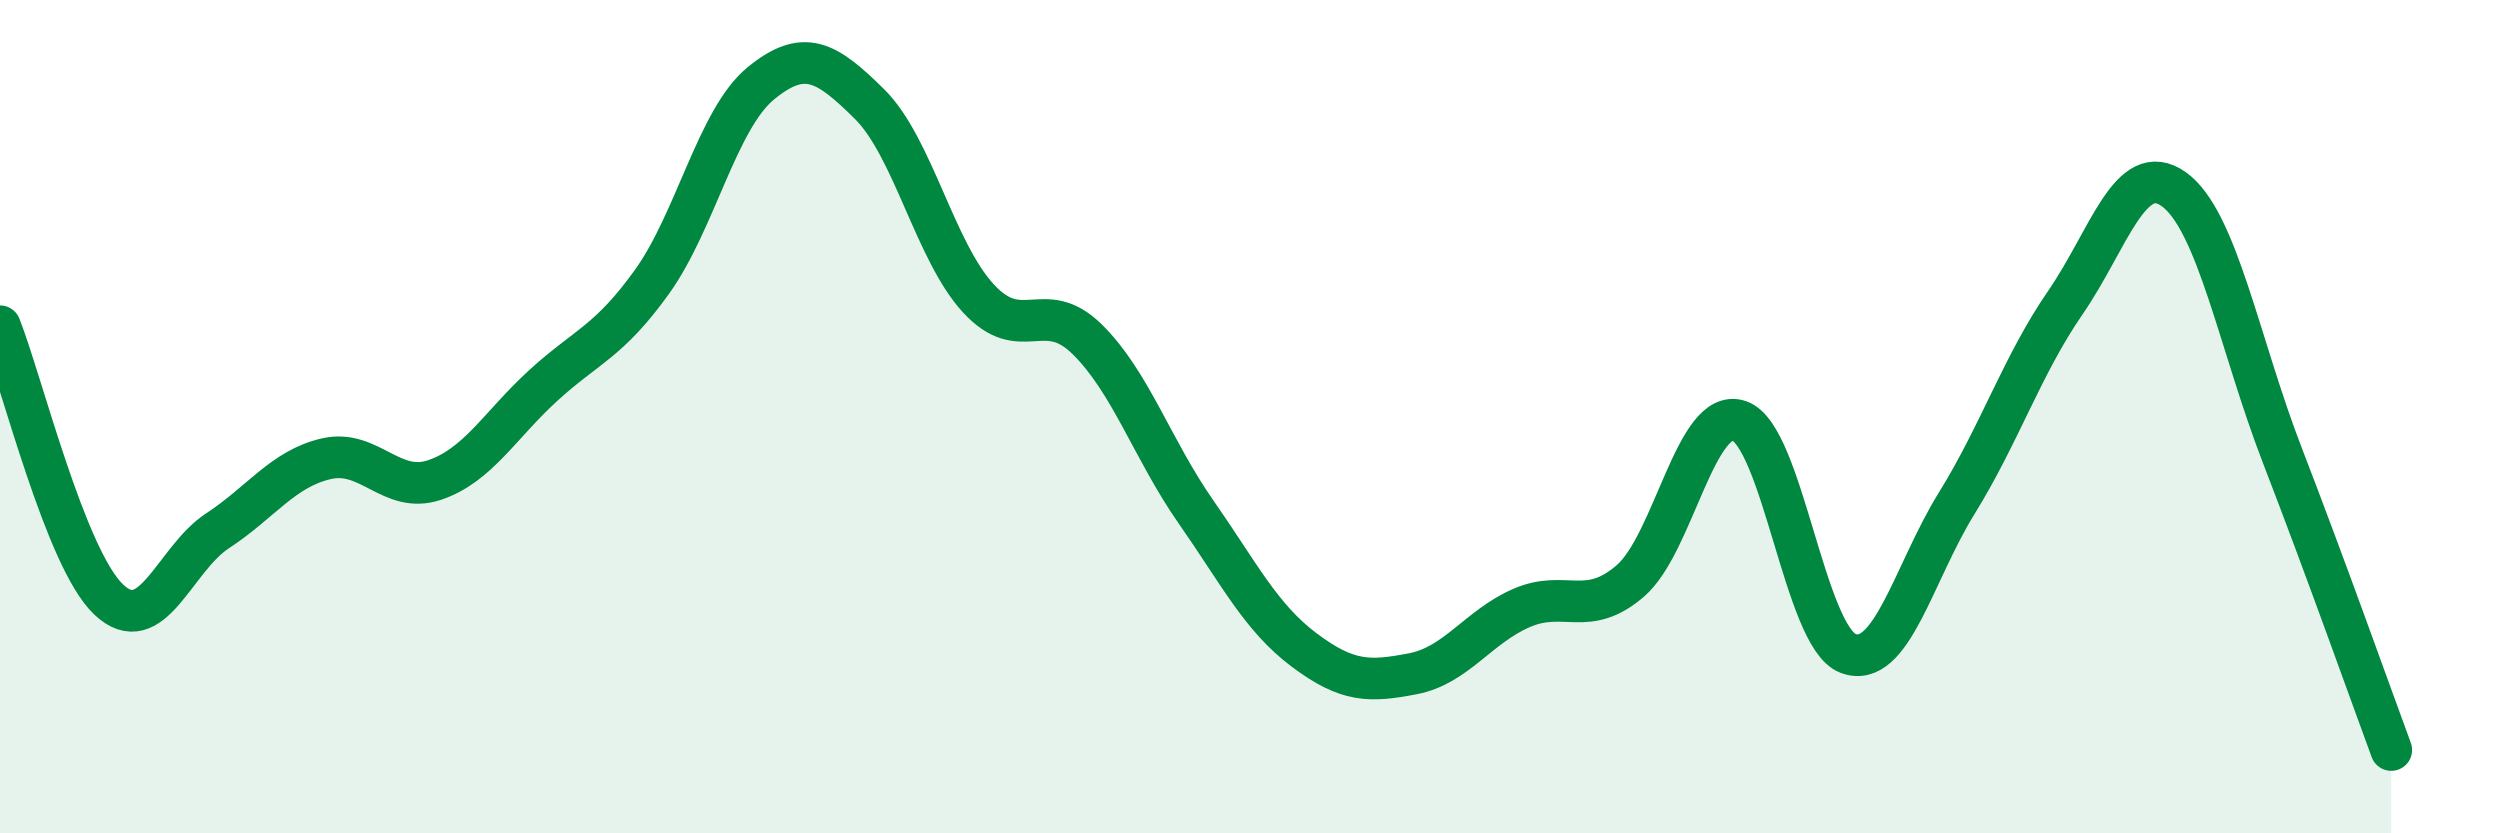 
    <svg width="60" height="20" viewBox="0 0 60 20" xmlns="http://www.w3.org/2000/svg">
      <path
        d="M 0,7.83 C 0.52,9.14 1.57,13.41 2.61,14.39 C 3.65,15.37 4.18,13.42 5.22,12.74 C 6.26,12.06 6.79,11.25 7.83,11.01 C 8.87,10.77 9.39,11.87 10.43,11.52 C 11.47,11.17 12,10.2 13.04,9.25 C 14.08,8.3 14.61,8.21 15.65,6.76 C 16.69,5.31 17.22,2.85 18.26,2 C 19.3,1.15 19.83,1.47 20.87,2.5 C 21.91,3.53 22.44,6.03 23.48,7.16 C 24.52,8.29 25.05,7.12 26.09,8.14 C 27.13,9.16 27.66,10.79 28.7,12.28 C 29.74,13.77 30.26,14.82 31.3,15.6 C 32.34,16.38 32.87,16.37 33.91,16.17 C 34.95,15.97 35.48,15.04 36.52,14.59 C 37.56,14.14 38.09,14.84 39.13,13.94 C 40.17,13.04 40.7,9.75 41.74,10.1 C 42.78,10.45 43.31,15.28 44.35,15.68 C 45.39,16.08 45.92,13.76 46.96,12.08 C 48,10.4 48.53,8.77 49.57,7.26 C 50.61,5.75 51.13,3.8 52.17,4.54 C 53.21,5.28 53.74,8.25 54.78,10.94 C 55.82,13.63 56.87,16.59 57.39,18L57.39 20L0 20Z"
        fill="#008740"
        opacity="0.1"
        stroke-linecap="round"
        stroke-linejoin="round"
      />
      <path
        d="M 0,7.83 C 0.52,9.14 1.57,13.41 2.61,14.39 C 3.65,15.37 4.18,13.42 5.22,12.74 C 6.26,12.06 6.79,11.25 7.83,11.01 C 8.87,10.77 9.39,11.87 10.43,11.52 C 11.47,11.17 12,10.2 13.04,9.25 C 14.08,8.3 14.61,8.21 15.65,6.76 C 16.69,5.31 17.22,2.85 18.26,2 C 19.3,1.15 19.83,1.47 20.87,2.5 C 21.91,3.53 22.44,6.03 23.48,7.16 C 24.52,8.29 25.05,7.12 26.09,8.14 C 27.13,9.16 27.66,10.79 28.7,12.28 C 29.74,13.77 30.26,14.82 31.3,15.6 C 32.34,16.38 32.87,16.37 33.91,16.17 C 34.95,15.97 35.48,15.04 36.52,14.59 C 37.56,14.14 38.09,14.84 39.13,13.94 C 40.17,13.04 40.7,9.75 41.74,10.1 C 42.78,10.45 43.31,15.28 44.35,15.68 C 45.39,16.08 45.92,13.76 46.96,12.08 C 48,10.4 48.53,8.77 49.57,7.26 C 50.61,5.75 51.13,3.8 52.17,4.54 C 53.21,5.28 53.74,8.25 54.78,10.94 C 55.82,13.63 56.87,16.59 57.39,18"
        stroke="#008740"
        stroke-width="1"
        fill="none"
        stroke-linecap="round"
        stroke-linejoin="round"
      />
    </svg>
  